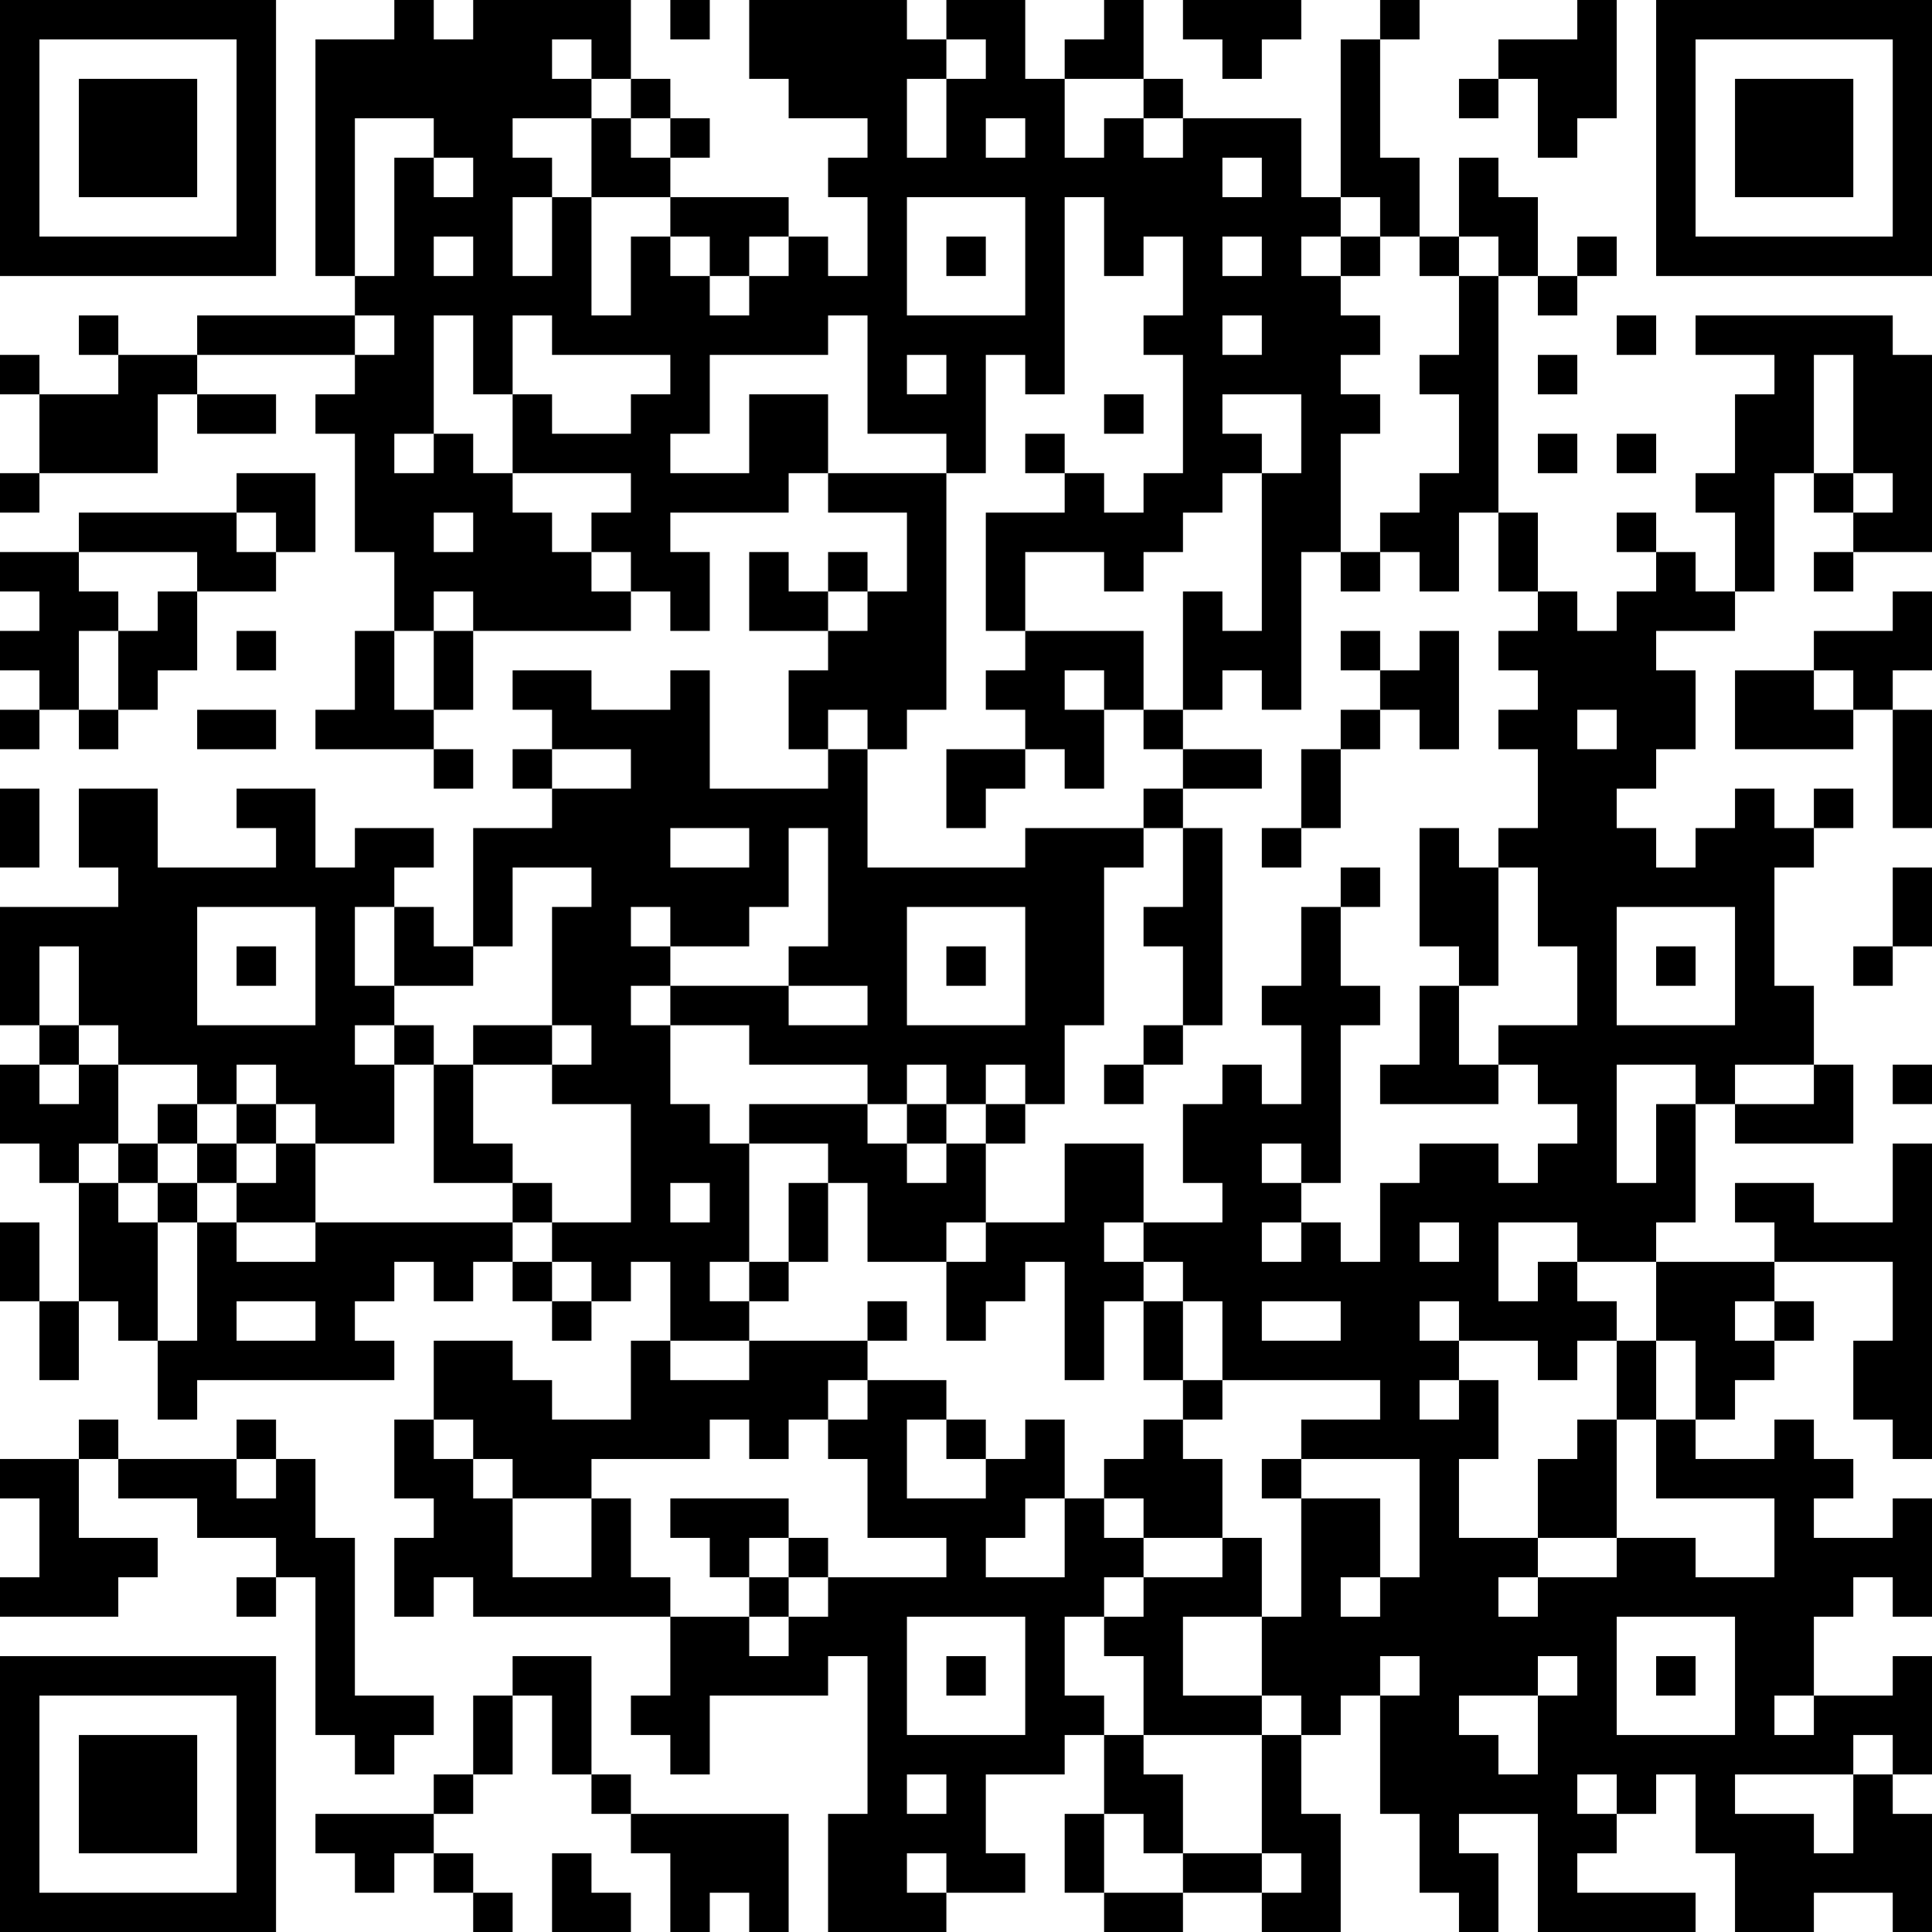 <?xml version="1.0" encoding="UTF-8"?>
<svg xmlns="http://www.w3.org/2000/svg" version="1.1" width="100" height="100" viewBox="0 0 100 100"><rect x="0" y="0" width="100" height="100" fill="#ffffff"/><g transform="scale(2.041)"><g transform="translate(0,0)"><path fill-rule="evenodd" d="M10 0L10 1L8 1L8 7L9 7L9 8L5 8L5 9L3 9L3 8L2 8L2 9L3 9L3 10L1 10L1 9L0 9L0 10L1 10L1 12L0 12L0 13L1 13L1 12L4 12L4 10L5 10L5 11L7 11L7 10L5 10L5 9L9 9L9 10L8 10L8 11L9 11L9 14L10 14L10 16L9 16L9 18L8 18L8 19L11 19L11 20L12 20L12 19L11 19L11 18L12 18L12 16L16 16L16 15L17 15L17 16L18 16L18 14L17 14L17 13L20 13L20 12L21 12L21 13L23 13L23 15L22 15L22 14L21 14L21 15L20 15L20 14L19 14L19 16L21 16L21 17L20 17L20 19L21 19L21 20L18 20L18 17L17 17L17 18L15 18L15 17L13 17L13 18L14 18L14 19L13 19L13 20L14 20L14 21L12 21L12 24L11 24L11 23L10 23L10 22L11 22L11 21L9 21L9 22L8 22L8 20L6 20L6 21L7 21L7 22L4 22L4 20L2 20L2 22L3 22L3 23L0 23L0 26L1 26L1 27L0 27L0 29L1 29L1 30L2 30L2 33L1 33L1 31L0 31L0 33L1 33L1 35L2 35L2 33L3 33L3 34L4 34L4 36L5 36L5 35L10 35L10 34L9 34L9 33L10 33L10 32L11 32L11 33L12 33L12 32L13 32L13 33L14 33L14 34L15 34L15 33L16 33L16 32L17 32L17 34L16 34L16 36L14 36L14 35L13 35L13 34L11 34L11 36L10 36L10 38L11 38L11 39L10 39L10 41L11 41L11 40L12 40L12 41L17 41L17 43L16 43L16 44L17 44L17 45L18 45L18 43L21 43L21 42L22 42L22 46L21 46L21 49L24 49L24 48L26 48L26 47L25 47L25 45L27 45L27 44L28 44L28 46L27 46L27 48L28 48L28 49L30 49L30 48L32 48L32 49L34 49L34 46L33 46L33 44L34 44L34 43L35 43L35 46L36 46L36 48L37 48L37 49L38 49L38 47L37 47L37 46L39 46L39 49L43 49L43 48L40 48L40 47L41 47L41 46L42 46L42 45L43 45L43 47L44 47L44 49L46 49L46 48L48 48L48 49L49 49L49 46L48 46L48 45L49 45L49 42L48 42L48 43L46 43L46 41L47 41L47 40L48 40L48 41L49 41L49 38L48 38L48 39L46 39L46 38L47 38L47 37L46 37L46 36L45 36L45 37L43 37L43 36L44 36L44 35L45 35L45 34L46 34L46 33L45 33L45 32L48 32L48 34L47 34L47 36L48 36L48 37L49 37L49 29L48 29L48 31L46 31L46 30L44 30L44 31L45 31L45 32L42 32L42 31L43 31L43 28L44 28L44 29L47 29L47 27L46 27L46 25L45 25L45 22L46 22L46 21L47 21L47 20L46 20L46 21L45 21L45 20L44 20L44 21L43 21L43 22L42 22L42 21L41 21L41 20L42 20L42 19L43 19L43 17L42 17L42 16L44 16L44 15L45 15L45 12L46 12L46 13L47 13L47 14L46 14L46 15L47 15L47 14L49 14L49 9L48 9L48 8L43 8L43 9L45 9L45 10L44 10L44 12L43 12L43 13L44 13L44 15L43 15L43 14L42 14L42 13L41 13L41 14L42 14L42 15L41 15L41 16L40 16L40 15L39 15L39 13L38 13L38 7L39 7L39 8L40 8L40 7L41 7L41 6L40 6L40 7L39 7L39 5L38 5L38 4L37 4L37 6L36 6L36 4L35 4L35 1L36 1L36 0L35 0L35 1L34 1L34 5L33 5L33 3L30 3L30 2L29 2L29 0L28 0L28 1L27 1L27 2L26 2L26 0L24 0L24 1L23 1L23 0L19 0L19 2L20 2L20 3L22 3L22 4L21 4L21 5L22 5L22 7L21 7L21 6L20 6L20 5L17 5L17 4L18 4L18 3L17 3L17 2L16 2L16 0L12 0L12 1L11 1L11 0ZM17 0L17 1L18 1L18 0ZM30 0L30 1L31 1L31 2L32 2L32 1L33 1L33 0ZM40 0L40 1L38 1L38 2L37 2L37 3L38 3L38 2L39 2L39 4L40 4L40 3L41 3L41 0ZM14 1L14 2L15 2L15 3L13 3L13 4L14 4L14 5L13 5L13 7L14 7L14 5L15 5L15 8L16 8L16 6L17 6L17 7L18 7L18 8L19 8L19 7L20 7L20 6L19 6L19 7L18 7L18 6L17 6L17 5L15 5L15 3L16 3L16 4L17 4L17 3L16 3L16 2L15 2L15 1ZM24 1L24 2L23 2L23 4L24 4L24 2L25 2L25 1ZM27 2L27 4L28 4L28 3L29 3L29 4L30 4L30 3L29 3L29 2ZM9 3L9 7L10 7L10 4L11 4L11 5L12 5L12 4L11 4L11 3ZM25 3L25 4L26 4L26 3ZM31 4L31 5L32 5L32 4ZM23 5L23 8L26 8L26 5ZM27 5L27 10L26 10L26 9L25 9L25 12L24 12L24 11L22 11L22 8L21 8L21 9L18 9L18 11L17 11L17 12L19 12L19 10L21 10L21 12L24 12L24 18L23 18L23 19L22 19L22 18L21 18L21 19L22 19L22 22L26 22L26 21L29 21L29 22L28 22L28 26L27 26L27 28L26 28L26 27L25 27L25 28L24 28L24 27L23 27L23 28L22 28L22 27L19 27L19 26L17 26L17 25L20 25L20 26L22 26L22 25L20 25L20 24L21 24L21 21L20 21L20 23L19 23L19 24L17 24L17 23L16 23L16 24L17 24L17 25L16 25L16 26L17 26L17 28L18 28L18 29L19 29L19 32L18 32L18 33L19 33L19 34L17 34L17 35L19 35L19 34L22 34L22 35L21 35L21 36L20 36L20 37L19 37L19 36L18 36L18 37L15 37L15 38L13 38L13 37L12 37L12 36L11 36L11 37L12 37L12 38L13 38L13 40L15 40L15 38L16 38L16 40L17 40L17 41L19 41L19 42L20 42L20 41L21 41L21 40L24 40L24 39L22 39L22 37L21 37L21 36L22 36L22 35L24 35L24 36L23 36L23 38L25 38L25 37L26 37L26 36L27 36L27 38L26 38L26 39L25 39L25 40L27 40L27 38L28 38L28 39L29 39L29 40L28 40L28 41L27 41L27 43L28 43L28 44L29 44L29 45L30 45L30 47L29 47L29 46L28 46L28 48L30 48L30 47L32 47L32 48L33 48L33 47L32 47L32 44L33 44L33 43L32 43L32 41L33 41L33 38L35 38L35 40L34 40L34 41L35 41L35 40L36 40L36 37L33 37L33 36L35 36L35 35L31 35L31 33L30 33L30 32L29 32L29 31L31 31L31 30L30 30L30 28L31 28L31 27L32 27L32 28L33 28L33 26L32 26L32 25L33 25L33 23L34 23L34 25L35 25L35 26L34 26L34 30L33 30L33 29L32 29L32 30L33 30L33 31L32 31L32 32L33 32L33 31L34 31L34 32L35 32L35 30L36 30L36 29L38 29L38 30L39 30L39 29L40 29L40 28L39 28L39 27L38 27L38 26L40 26L40 24L39 24L39 22L38 22L38 21L39 21L39 19L38 19L38 18L39 18L39 17L38 17L38 16L39 16L39 15L38 15L38 13L37 13L37 15L36 15L36 14L35 14L35 13L36 13L36 12L37 12L37 10L36 10L36 9L37 9L37 7L38 7L38 6L37 6L37 7L36 7L36 6L35 6L35 5L34 5L34 6L33 6L33 7L34 7L34 8L35 8L35 9L34 9L34 10L35 10L35 11L34 11L34 14L33 14L33 18L32 18L32 17L31 17L31 18L30 18L30 15L31 15L31 16L32 16L32 12L33 12L33 10L31 10L31 11L32 11L32 12L31 12L31 13L30 13L30 14L29 14L29 15L28 15L28 14L26 14L26 16L25 16L25 13L27 13L27 12L28 12L28 13L29 13L29 12L30 12L30 9L29 9L29 8L30 8L30 6L29 6L29 7L28 7L28 5ZM11 6L11 7L12 7L12 6ZM24 6L24 7L25 7L25 6ZM31 6L31 7L32 7L32 6ZM34 6L34 7L35 7L35 6ZM9 8L9 9L10 9L10 8ZM11 8L11 11L10 11L10 12L11 12L11 11L12 11L12 12L13 12L13 13L14 13L14 14L15 14L15 15L16 15L16 14L15 14L15 13L16 13L16 12L13 12L13 10L14 10L14 11L16 11L16 10L17 10L17 9L14 9L14 8L13 8L13 10L12 10L12 8ZM31 8L31 9L32 9L32 8ZM41 8L41 9L42 9L42 8ZM23 9L23 10L24 10L24 9ZM39 9L39 10L40 10L40 9ZM46 9L46 12L47 12L47 13L48 13L48 12L47 12L47 9ZM28 10L28 11L29 11L29 10ZM26 11L26 12L27 12L27 11ZM39 11L39 12L40 12L40 11ZM41 11L41 12L42 12L42 11ZM6 12L6 13L2 13L2 14L0 14L0 15L1 15L1 16L0 16L0 17L1 17L1 18L0 18L0 19L1 19L1 18L2 18L2 19L3 19L3 18L4 18L4 17L5 17L5 15L7 15L7 14L8 14L8 12ZM6 13L6 14L7 14L7 13ZM11 13L11 14L12 14L12 13ZM2 14L2 15L3 15L3 16L2 16L2 18L3 18L3 16L4 16L4 15L5 15L5 14ZM34 14L34 15L35 15L35 14ZM11 15L11 16L10 16L10 18L11 18L11 16L12 16L12 15ZM21 15L21 16L22 16L22 15ZM48 15L48 16L46 16L46 17L44 17L44 19L47 19L47 18L48 18L48 21L49 21L49 18L48 18L48 17L49 17L49 15ZM6 16L6 17L7 17L7 16ZM26 16L26 17L25 17L25 18L26 18L26 19L24 19L24 21L25 21L25 20L26 20L26 19L27 19L27 20L28 20L28 18L29 18L29 19L30 19L30 20L29 20L29 21L30 21L30 23L29 23L29 24L30 24L30 26L29 26L29 27L28 27L28 28L29 28L29 27L30 27L30 26L31 26L31 21L30 21L30 20L32 20L32 19L30 19L30 18L29 18L29 16ZM34 16L34 17L35 17L35 18L34 18L34 19L33 19L33 21L32 21L32 22L33 22L33 21L34 21L34 19L35 19L35 18L36 18L36 19L37 19L37 16L36 16L36 17L35 17L35 16ZM27 17L27 18L28 18L28 17ZM46 17L46 18L47 18L47 17ZM5 18L5 19L7 19L7 18ZM40 18L40 19L41 19L41 18ZM14 19L14 20L16 20L16 19ZM0 20L0 22L1 22L1 20ZM17 21L17 22L19 22L19 21ZM36 21L36 24L37 24L37 25L36 25L36 27L35 27L35 28L38 28L38 27L37 27L37 25L38 25L38 22L37 22L37 21ZM13 22L13 24L12 24L12 25L10 25L10 23L9 23L9 25L10 25L10 26L9 26L9 27L10 27L10 29L8 29L8 28L7 28L7 27L6 27L6 28L5 28L5 27L3 27L3 26L2 26L2 24L1 24L1 26L2 26L2 27L1 27L1 28L2 28L2 27L3 27L3 29L2 29L2 30L3 30L3 31L4 31L4 34L5 34L5 31L6 31L6 32L8 32L8 31L13 31L13 32L14 32L14 33L15 33L15 32L14 32L14 31L16 31L16 28L14 28L14 27L15 27L15 26L14 26L14 23L15 23L15 22ZM34 22L34 23L35 23L35 22ZM48 22L48 24L47 24L47 25L48 25L48 24L49 24L49 22ZM5 23L5 26L8 26L8 23ZM23 23L23 26L26 26L26 23ZM41 23L41 26L44 26L44 23ZM6 24L6 25L7 25L7 24ZM24 24L24 25L25 25L25 24ZM42 24L42 25L43 25L43 24ZM10 26L10 27L11 27L11 30L13 30L13 31L14 31L14 30L13 30L13 29L12 29L12 27L14 27L14 26L12 26L12 27L11 27L11 26ZM41 27L41 30L42 30L42 28L43 28L43 27ZM44 27L44 28L46 28L46 27ZM48 27L48 28L49 28L49 27ZM4 28L4 29L3 29L3 30L4 30L4 31L5 31L5 30L6 30L6 31L8 31L8 29L7 29L7 28L6 28L6 29L5 29L5 28ZM19 28L19 29L21 29L21 30L20 30L20 32L19 32L19 33L20 33L20 32L21 32L21 30L22 30L22 32L24 32L24 34L25 34L25 33L26 33L26 32L27 32L27 35L28 35L28 33L29 33L29 35L30 35L30 36L29 36L29 37L28 37L28 38L29 38L29 39L31 39L31 40L29 40L29 41L28 41L28 42L29 42L29 44L32 44L32 43L30 43L30 41L32 41L32 39L31 39L31 37L30 37L30 36L31 36L31 35L30 35L30 33L29 33L29 32L28 32L28 31L29 31L29 29L27 29L27 31L25 31L25 29L26 29L26 28L25 28L25 29L24 29L24 28L23 28L23 29L22 29L22 28ZM4 29L4 30L5 30L5 29ZM6 29L6 30L7 30L7 29ZM23 29L23 30L24 30L24 29ZM17 30L17 31L18 31L18 30ZM24 31L24 32L25 32L25 31ZM36 31L36 32L37 32L37 31ZM38 31L38 33L39 33L39 32L40 32L40 33L41 33L41 34L40 34L40 35L39 35L39 34L37 34L37 33L36 33L36 34L37 34L37 35L36 35L36 36L37 36L37 35L38 35L38 37L37 37L37 39L39 39L39 40L38 40L38 41L39 41L39 40L41 40L41 39L43 39L43 40L45 40L45 38L42 38L42 36L43 36L43 34L42 34L42 32L40 32L40 31ZM6 33L6 34L8 34L8 33ZM22 33L22 34L23 34L23 33ZM32 33L32 34L34 34L34 33ZM44 33L44 34L45 34L45 33ZM41 34L41 36L40 36L40 37L39 37L39 39L41 39L41 36L42 36L42 34ZM2 36L2 37L0 37L0 38L1 38L1 40L0 40L0 41L3 41L3 40L4 40L4 39L2 39L2 37L3 37L3 38L5 38L5 39L7 39L7 40L6 40L6 41L7 41L7 40L8 40L8 44L9 44L9 45L10 45L10 44L11 44L11 43L9 43L9 39L8 39L8 37L7 37L7 36L6 36L6 37L3 37L3 36ZM24 36L24 37L25 37L25 36ZM6 37L6 38L7 38L7 37ZM32 37L32 38L33 38L33 37ZM17 38L17 39L18 39L18 40L19 40L19 41L20 41L20 40L21 40L21 39L20 39L20 38ZM19 39L19 40L20 40L20 39ZM23 41L23 44L26 44L26 41ZM41 41L41 44L44 44L44 41ZM13 42L13 43L12 43L12 45L11 45L11 46L8 46L8 47L9 47L9 48L10 48L10 47L11 47L11 48L12 48L12 49L13 49L13 48L12 48L12 47L11 47L11 46L12 46L12 45L13 45L13 43L14 43L14 45L15 45L15 46L16 46L16 47L17 47L17 49L18 49L18 48L19 48L19 49L20 49L20 46L16 46L16 45L15 45L15 42ZM24 42L24 43L25 43L25 42ZM35 42L35 43L36 43L36 42ZM39 42L39 43L37 43L37 44L38 44L38 45L39 45L39 43L40 43L40 42ZM42 42L42 43L43 43L43 42ZM45 43L45 44L46 44L46 43ZM47 44L47 45L44 45L44 46L46 46L46 47L47 47L47 45L48 45L48 44ZM23 45L23 46L24 46L24 45ZM40 45L40 46L41 46L41 45ZM14 47L14 49L16 49L16 48L15 48L15 47ZM23 47L23 48L24 48L24 47ZM0 0L0 7L7 7L7 0ZM1 1L1 6L6 6L6 1ZM2 2L2 5L5 5L5 2ZM42 0L42 7L49 7L49 0ZM43 1L43 6L48 6L48 1ZM44 2L44 5L47 5L47 2ZM0 42L0 49L7 49L7 42ZM1 43L1 48L6 48L6 43ZM2 44L2 47L5 47L5 44Z" fill="#000000"/></g></g></svg>
